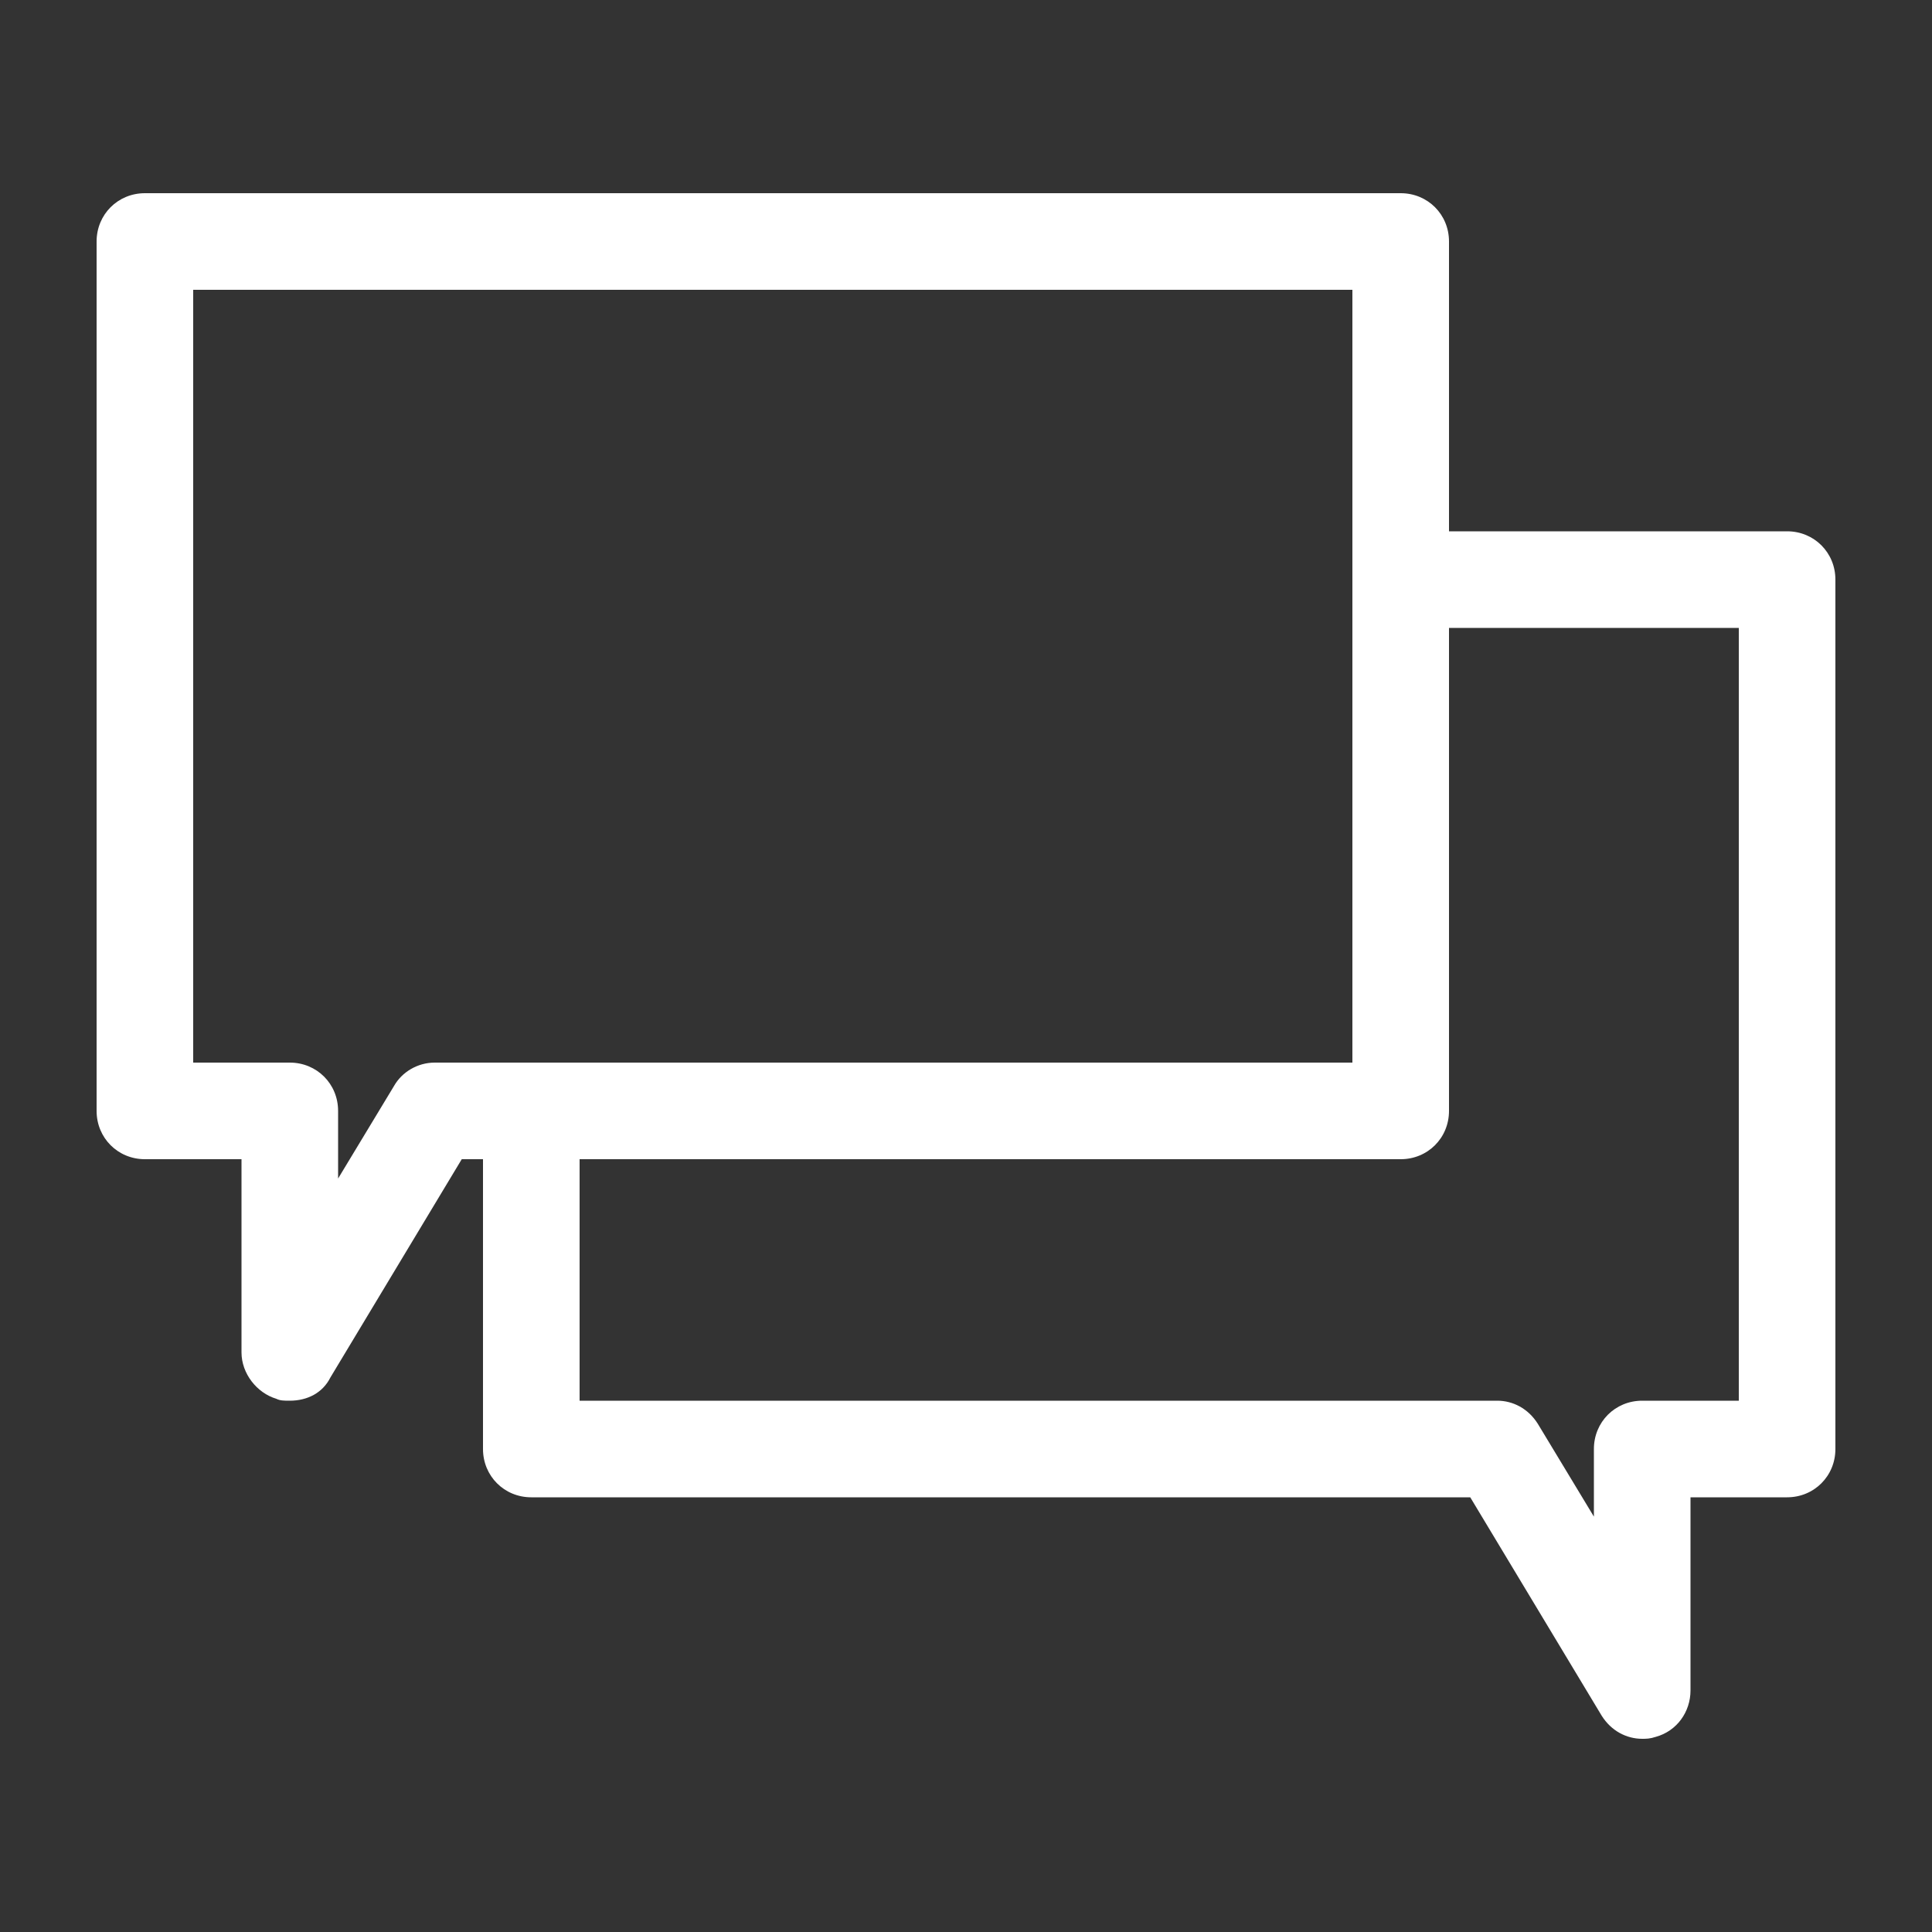 <?xml version="1.0" encoding="UTF-8"?>
<svg width="1200pt" height="1200pt" version="1.1" viewBox="0 0 1200 1200" xmlns="http://www.w3.org/2000/svg">
	<rect x="0" y="0" width="1200" height="1200" fill="#333333" stroke="none"/>
	<g fill="#ffffff">
 <path d="m1110 330h-210v-180c0-16.801-13.199-30-30-30h-780c-16.801 0-30 13.199-30 30v540c0 16.801 13.199 30 30 30h60v120c0 13.199 9.602 25.199 21.602 28.801 2.398 1.199 4.801 1.199 8.398 1.199 10.801 0 20.398-4.801 25.199-14.398l81.602-135.6h13.199v180c0 16.801 13.199 30 30 30h583.2l81.602 135.6c6 9.602 15.602 14.398 25.199 14.398 2.398 0 4.801 0 8.398-1.199 13.199-3.602 21.602-15.602 21.602-28.801v-120h60c16.801 0 30-13.199 30-30v-540c0-16.801-13.199-30-30-30zm-30 540h-60c-16.801 0-30 13.199-30 30v42l-34.801-57.602c-6-9.602-15.602-14.398-25.199-14.398h-570v-150h510c16.801 0 30-13.199 30-30v-300h180zm-835.2-195.6-34.801 57.602v-42c0-16.801-13.199-30-30-30h-60v-480h720v480h-570c-10.801 0-20.398 6-25.199 14.398z"/>
</g></svg>
